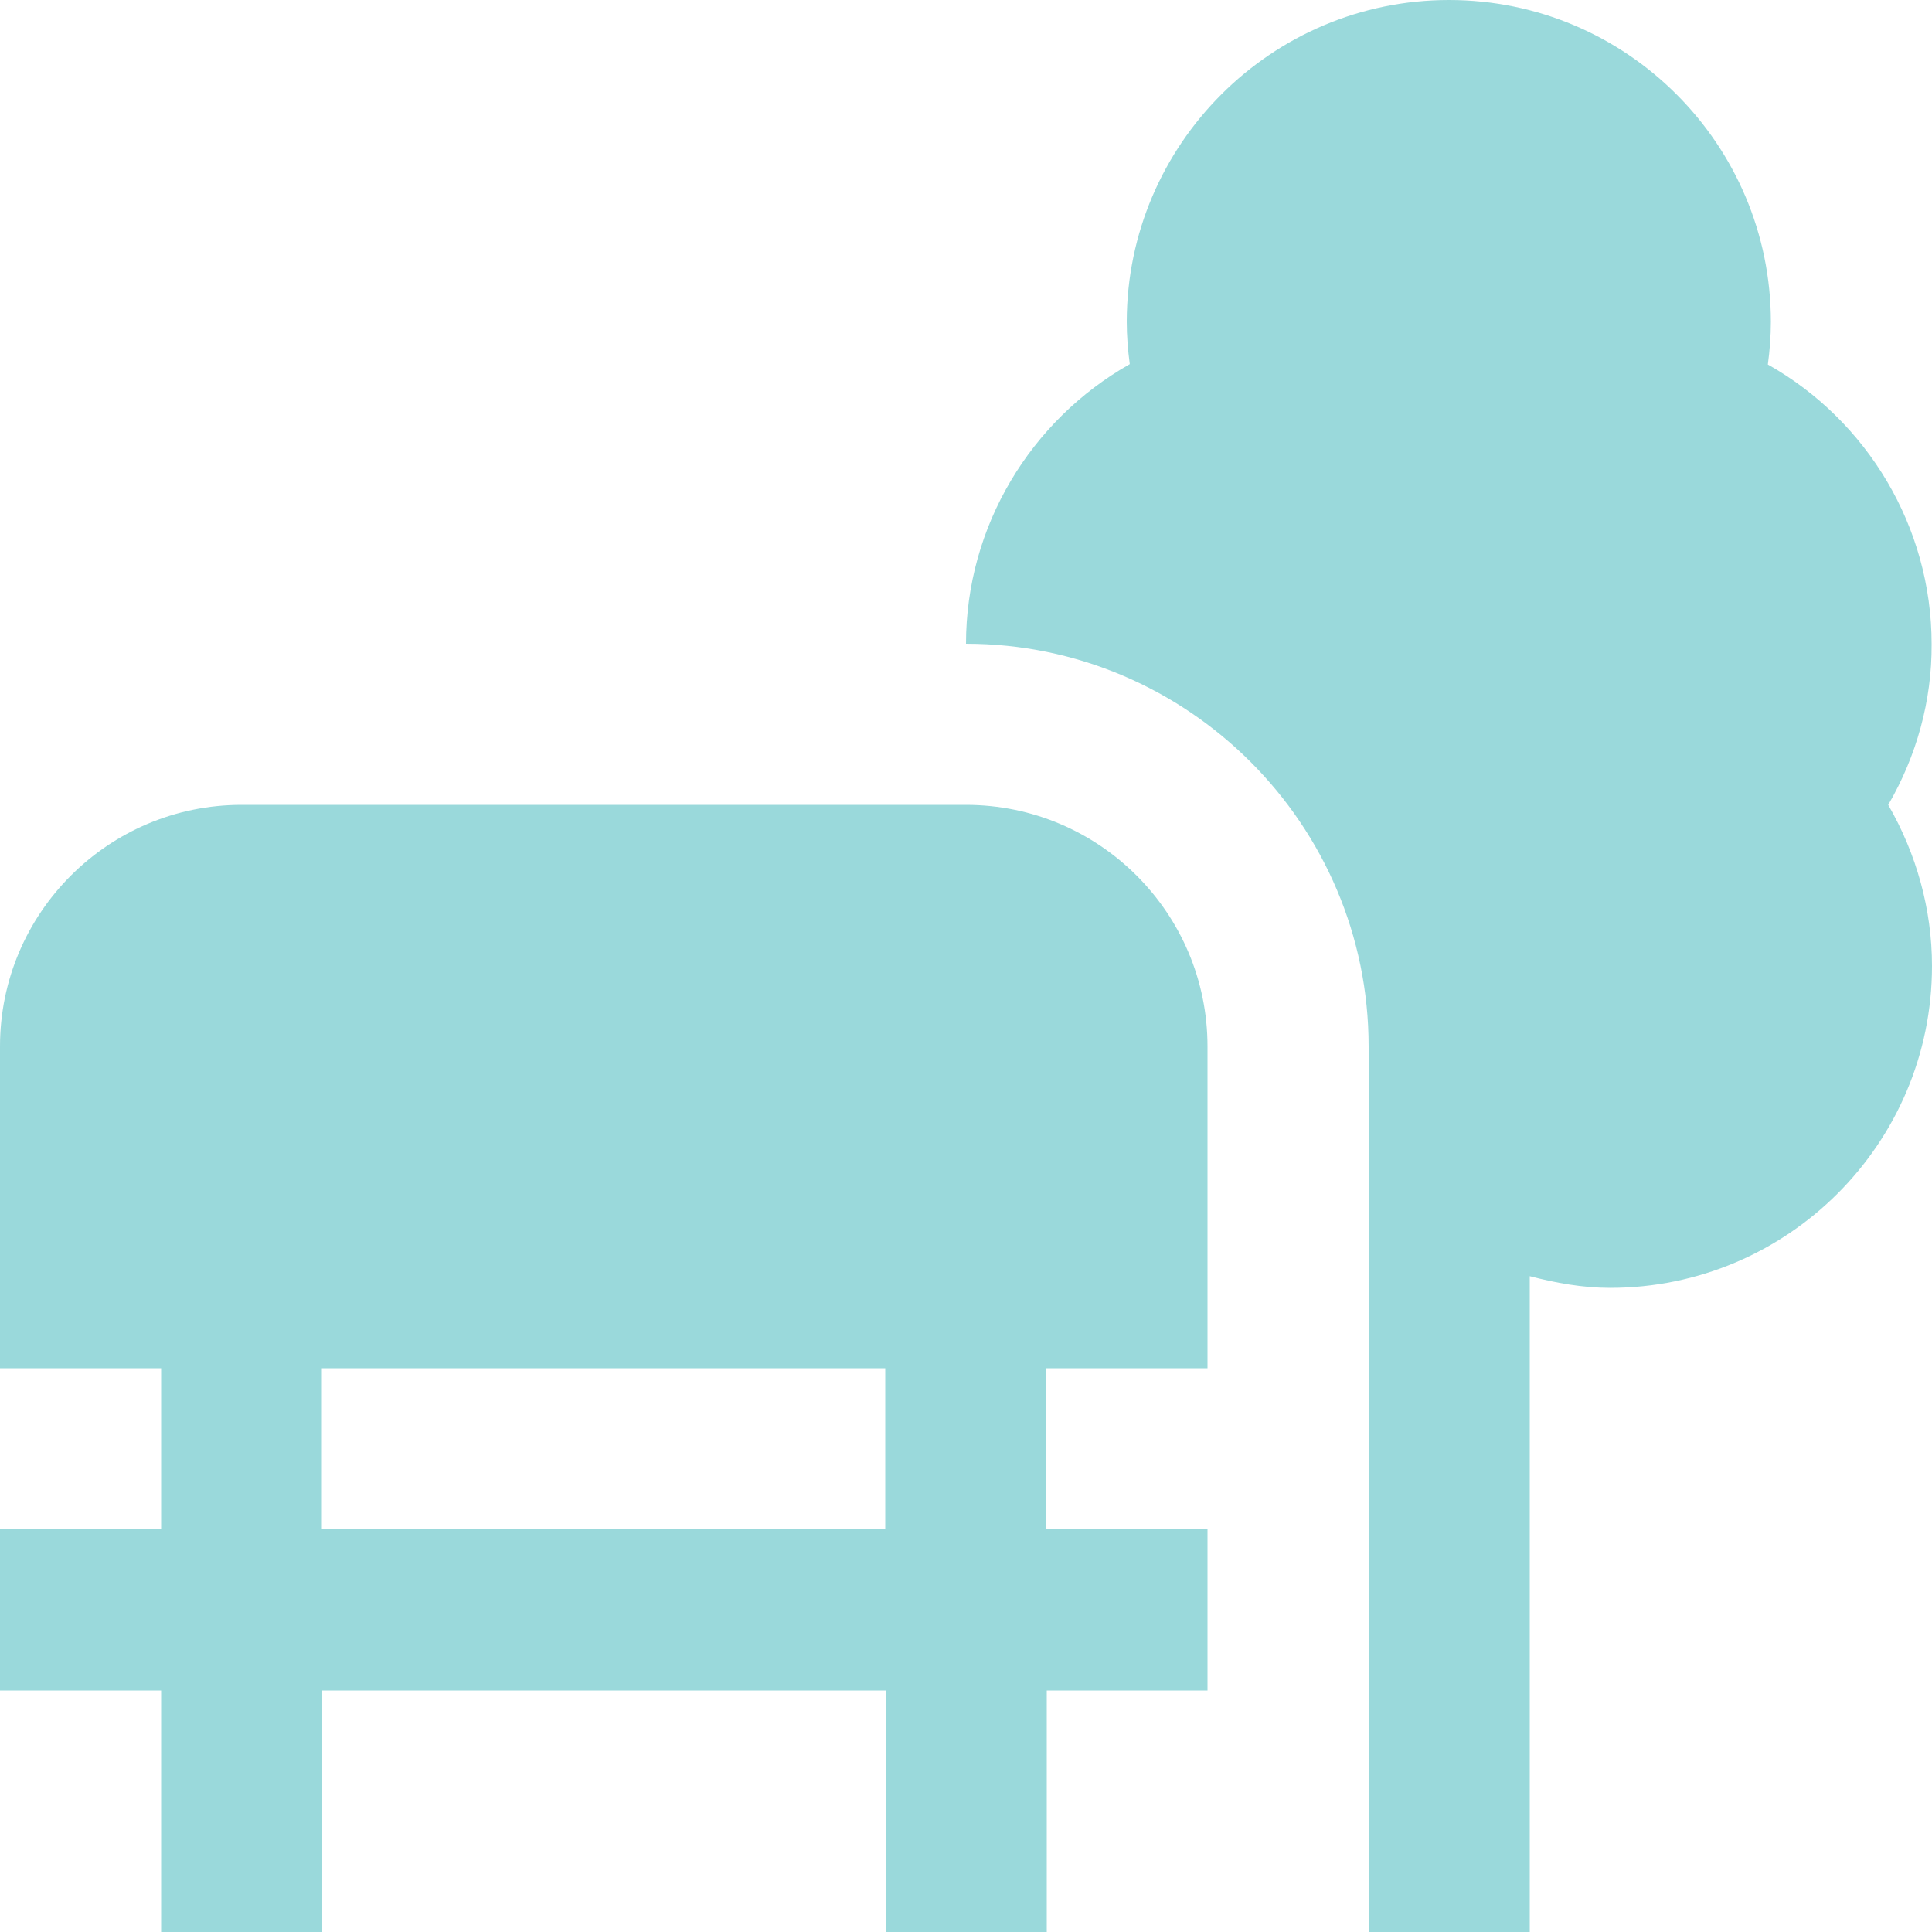 <?xml version="1.0" encoding="utf-8"?>
<!-- Generator: Adobe Illustrator 28.0.0, SVG Export Plug-In . SVG Version: 6.00 Build 0)  -->
<svg version="1.1" id="Layer_1" xmlns="http://www.w3.org/2000/svg" xmlns:xlink="http://www.w3.org/1999/xlink" x="0px" y="0px"
	 viewBox="0 0 512 512" style="enable-background:new 0 0 512 512;" xml:space="preserve">
<style type="text/css">
	.st0{fill:#9AD9DB;}
</style>
<path class="st0" d="M256,213.3H64c-35.3,0-64,28.7-64,64v85.3h42.7v42.7H0V448h42.7v64h42.7v-64h149.3v64h42.7v-64H320v-42.7h-42.7
	v-42.7H320v-85.3C320,242,291.3,213.3,256,213.3z M234.7,405.3H85.3v-42.7h149.3V405.3z M500.4,213.3C507.9,226.3,512,241,512,256
	c0,47.1-38.3,85.3-85.3,85.3c-7.3,0-14.4-1.3-21.3-3.1V512h-42.7V277.3c0-58.8-47.9-106.7-106.7-106.7c0-31.1,17.1-59.2,43.4-74.1
	c-0.5-3.7-0.8-7.5-0.8-11.3C298.7,38.3,336.9,0,384,0s85.3,38.3,85.3,85.3c0,3.8-0.3,7.6-0.8,11.3c26.3,14.8,43.4,43,43.4,74.1
	C512,185.7,507.9,200.4,500.4,213.3z"/>
</svg>
